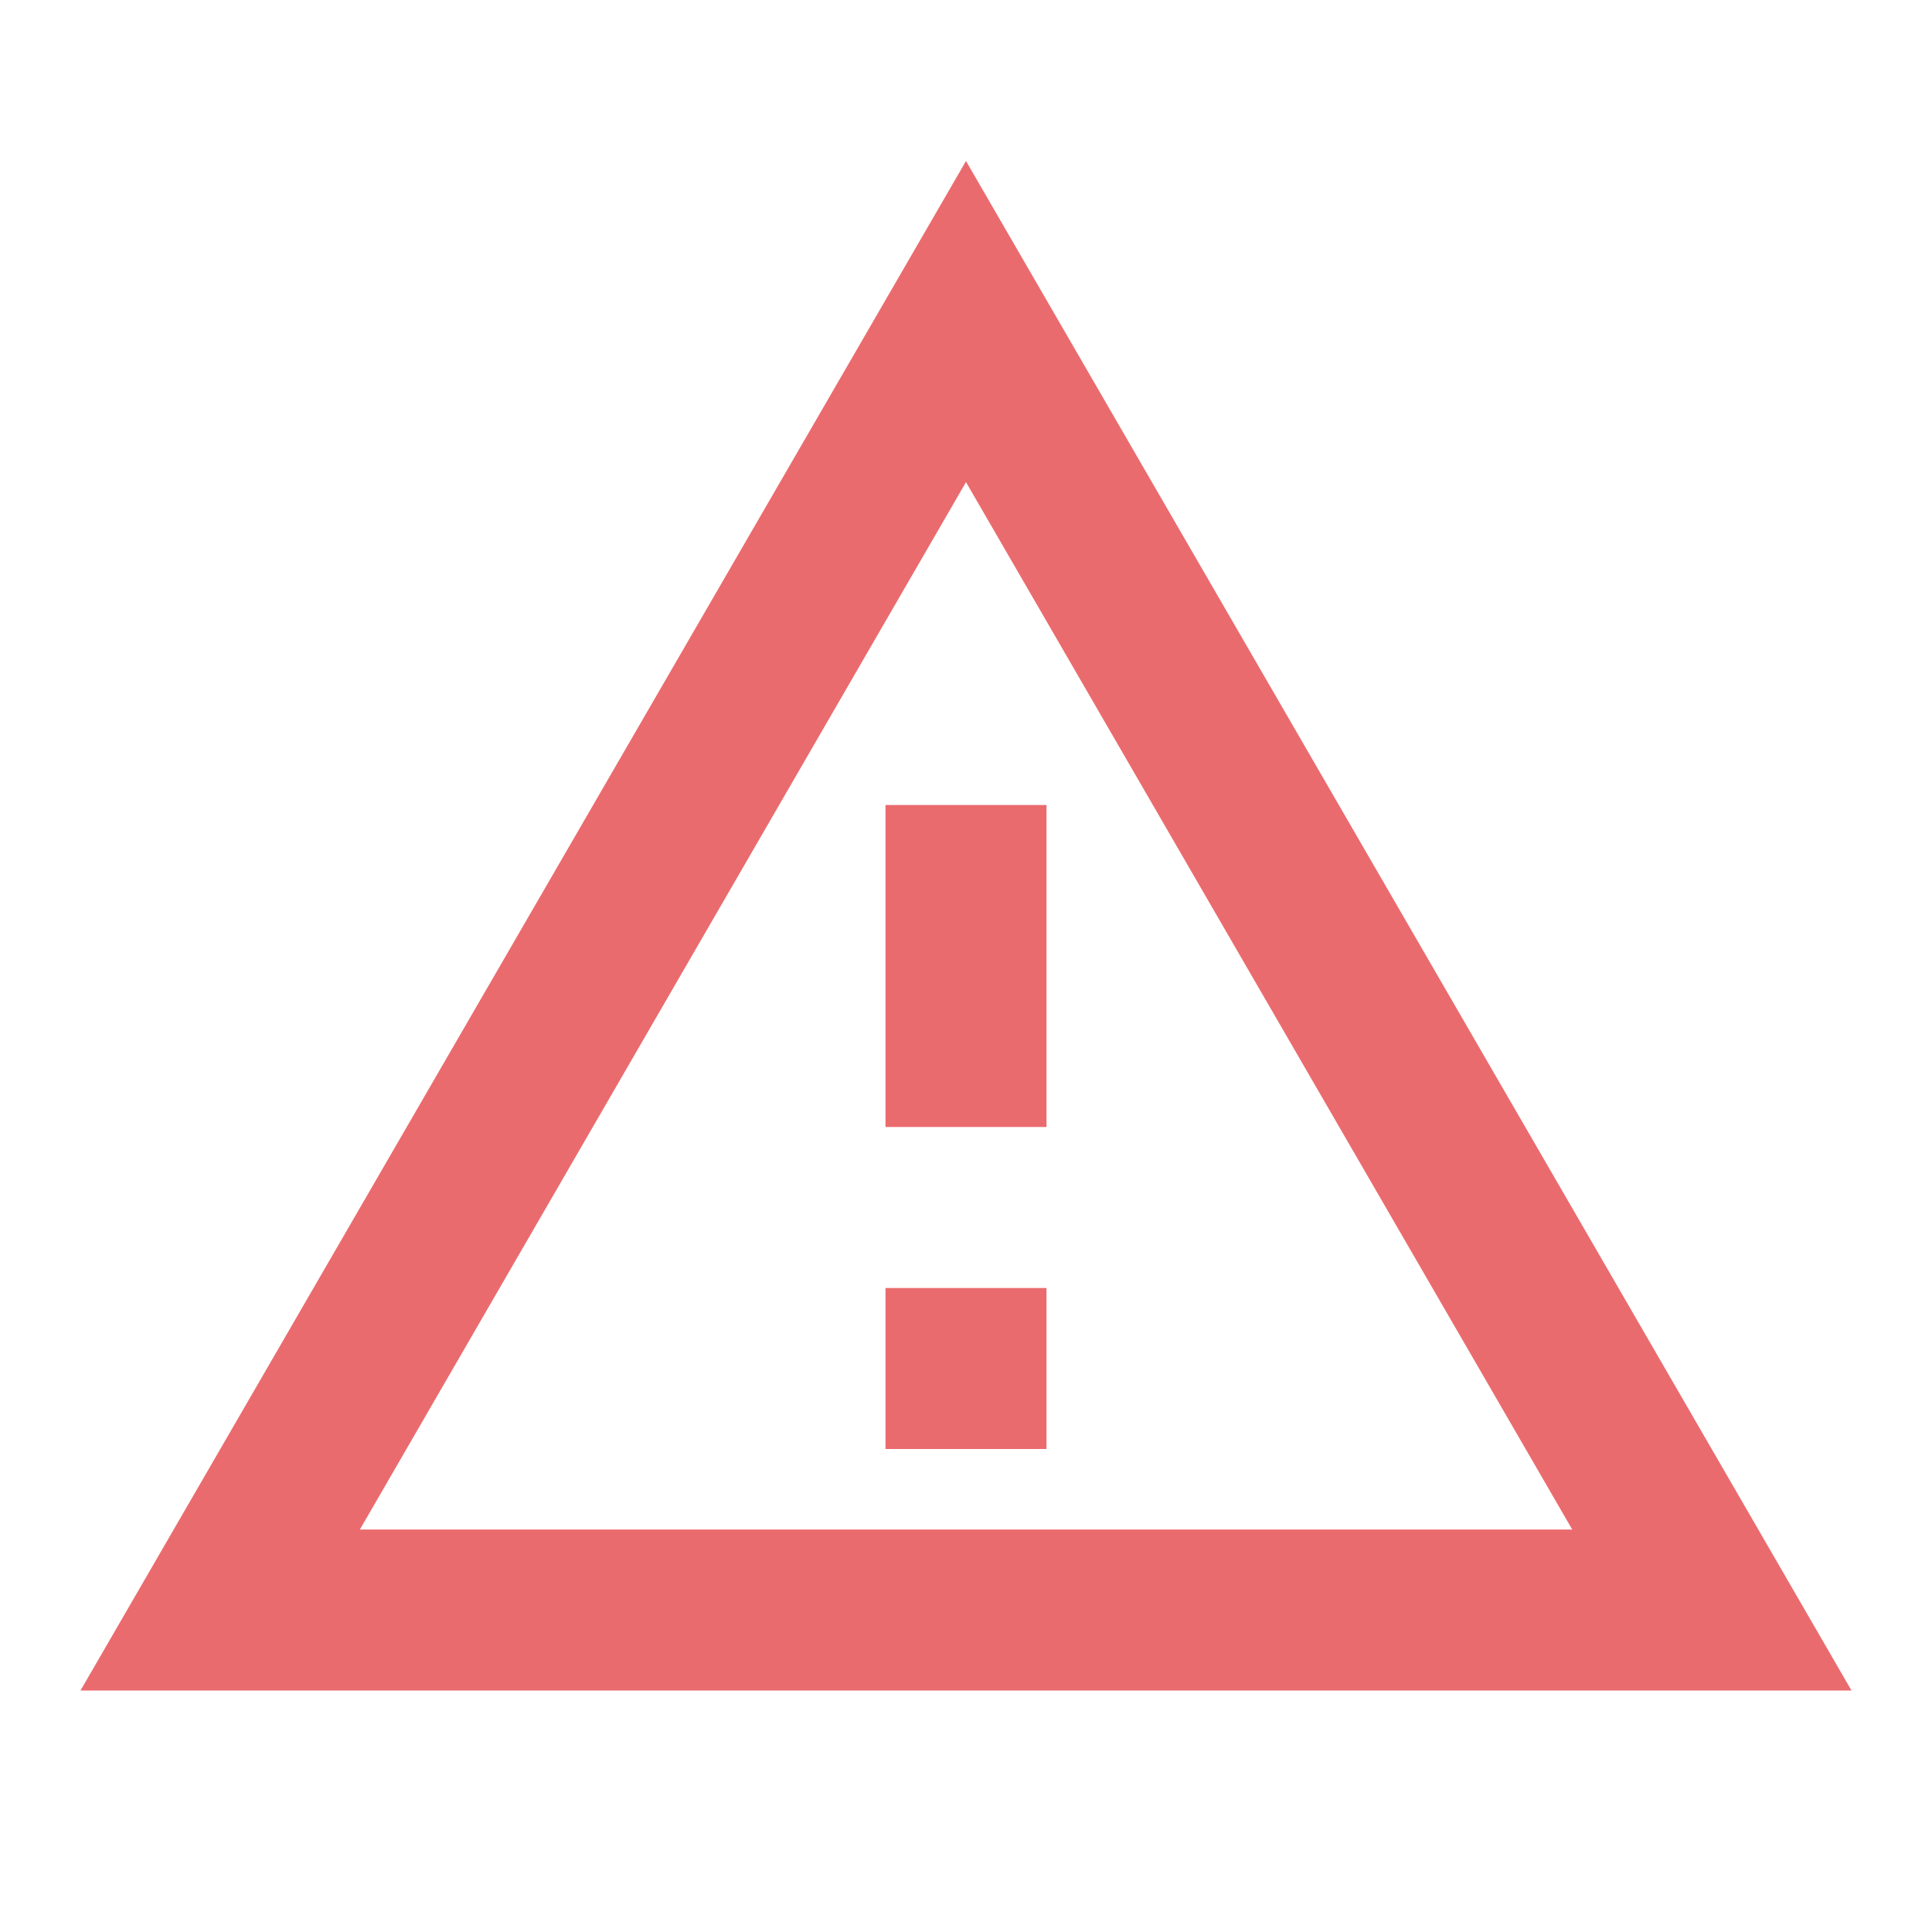 <svg width="18" height="18" viewBox="0 0 18 18" fill="none" xmlns="http://www.w3.org/2000/svg">
<path d="M9 4.492L14.648 14.25H3.353L9 4.492ZM9 1.5L0.75 15.75H17.25L9 1.5ZM9.75 12H8.25V13.5H9.75V12ZM9.75 7.5H8.25V10.5H9.75V7.5Z" fill="#EA6B6E"/>
</svg>
